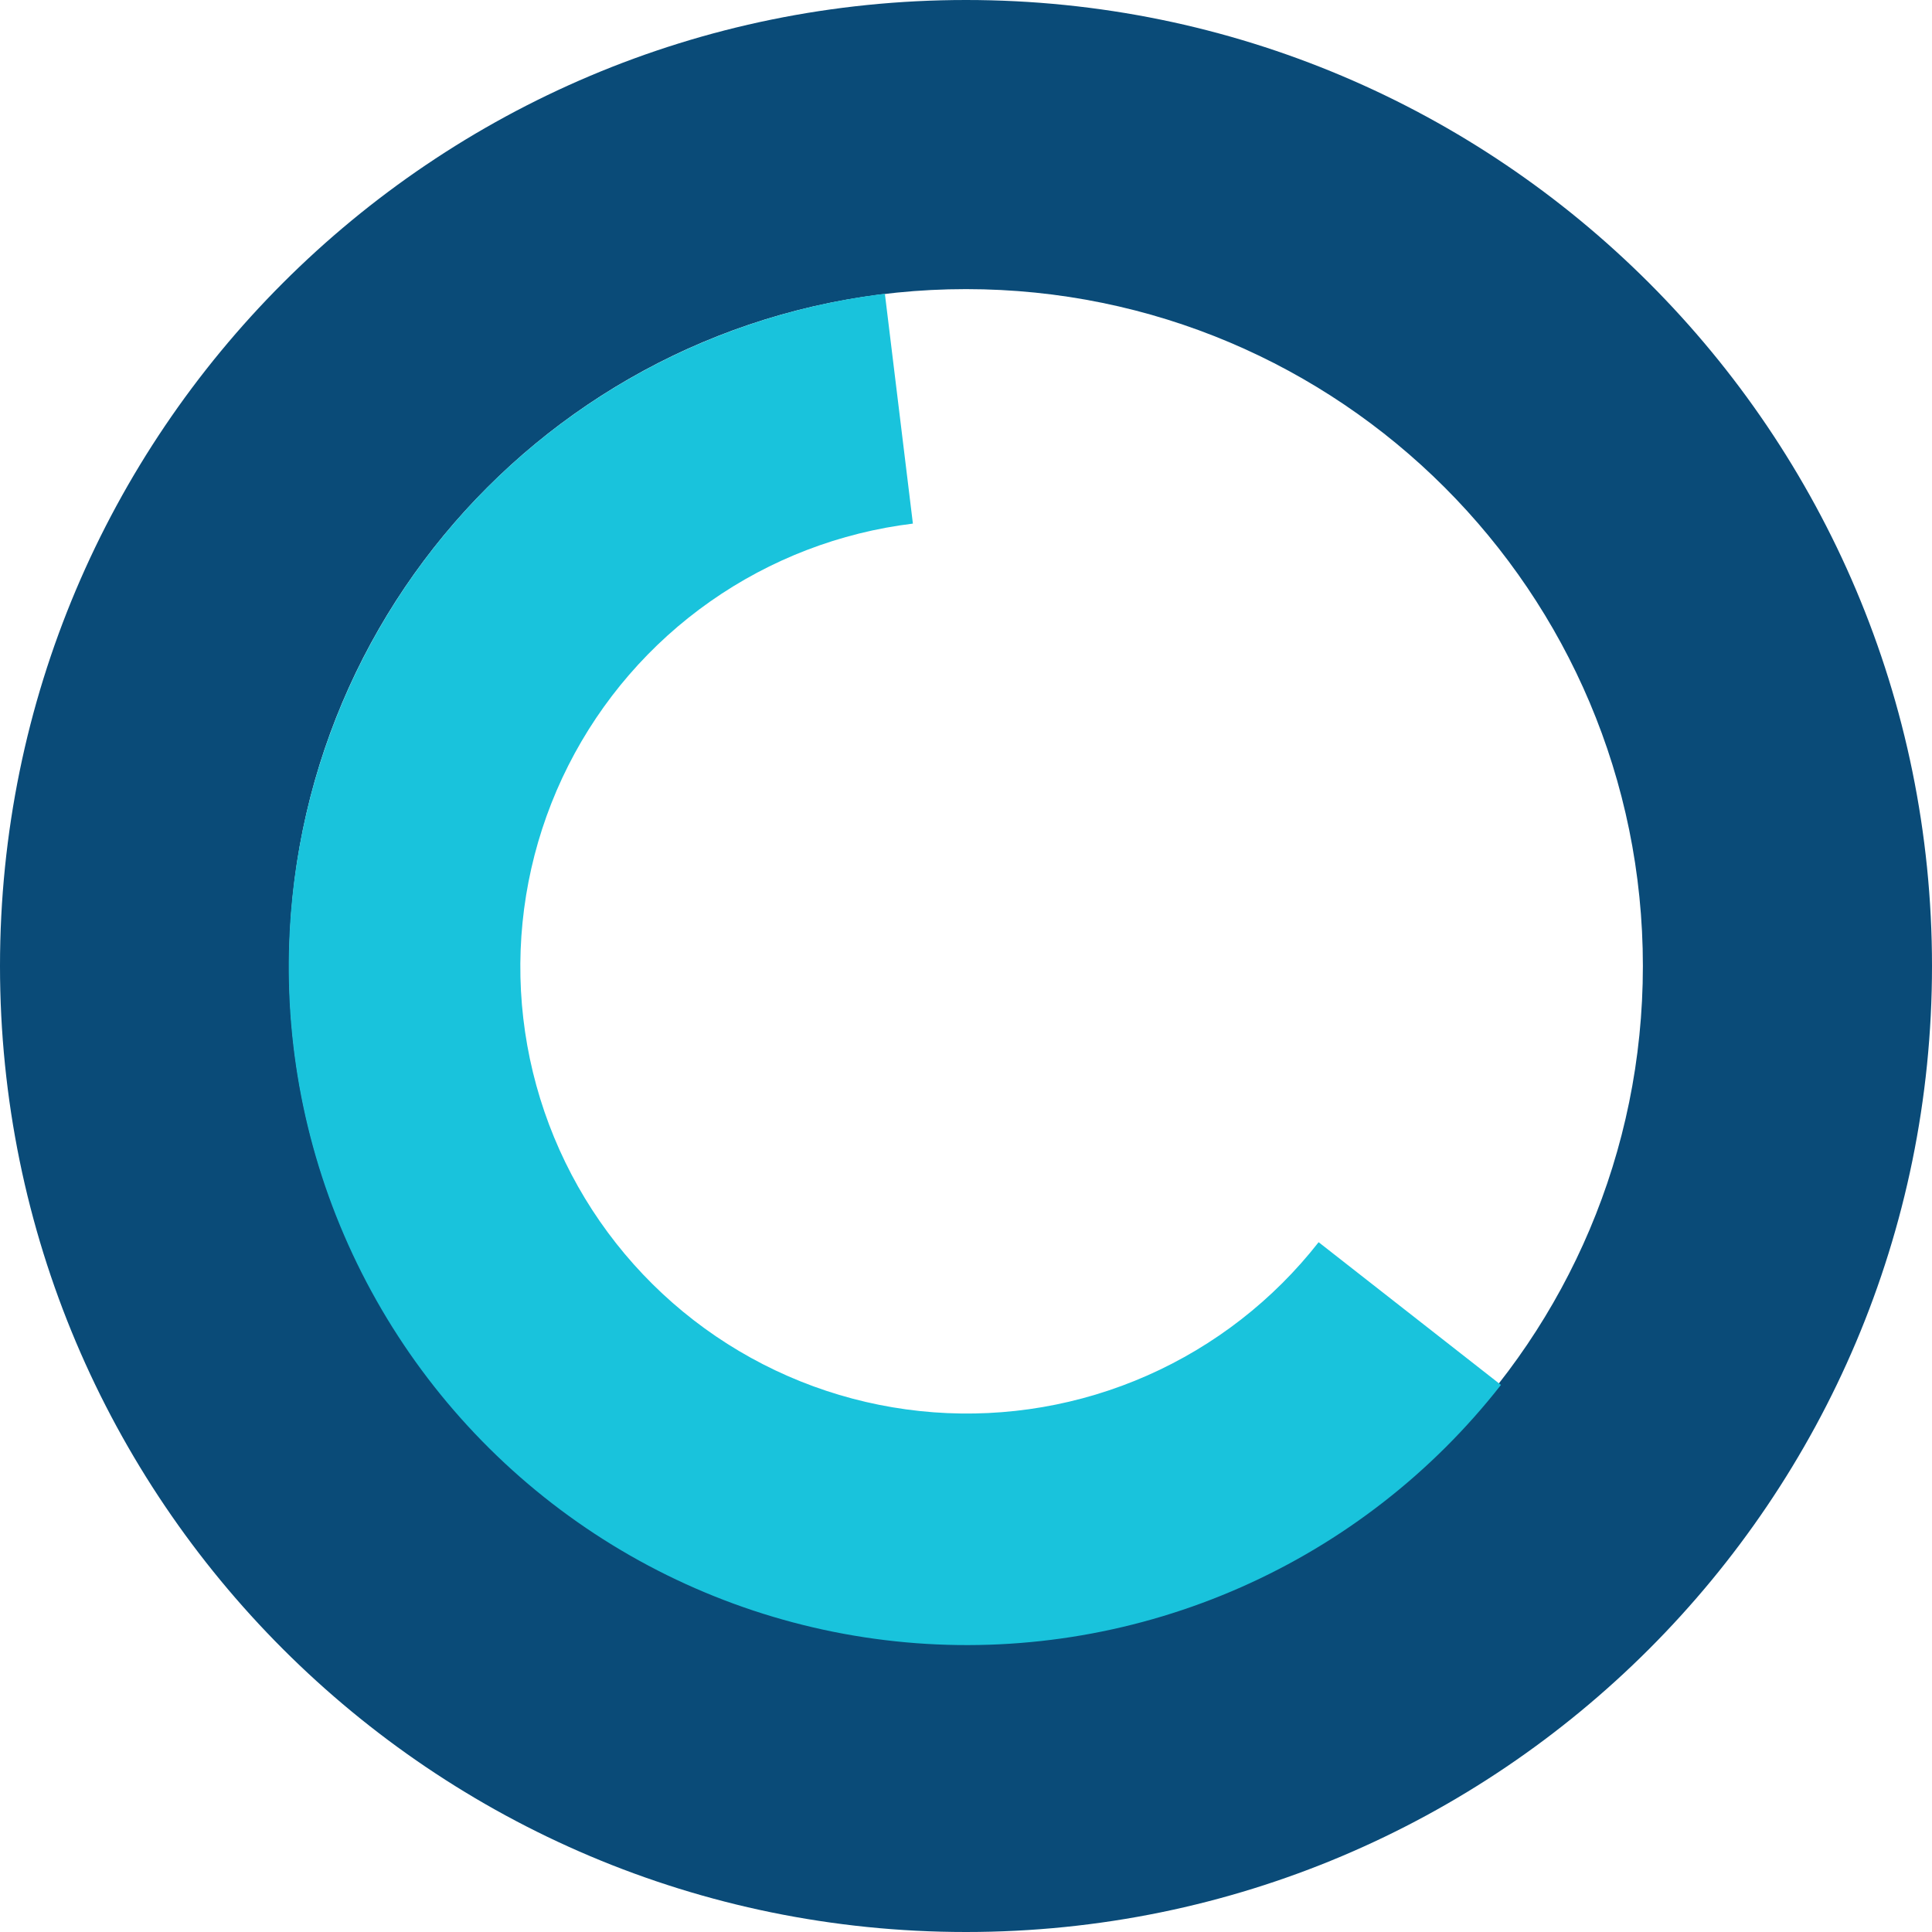 <?xml version="1.0" encoding="UTF-8"?> <svg xmlns="http://www.w3.org/2000/svg" width="1037" height="1037" viewBox="0 0 1037 1037" fill="none"><path d="M1037 518.5C1037 804.86 804.86 1037 518.5 1037C232.14 1037 0 804.86 0 518.5C0 232.14 232.14 0 518.5 0C804.86 0 1037 232.14 1037 518.5ZM155.183 518.5C155.183 719.155 317.845 881.817 518.5 881.817C719.155 881.817 881.817 719.155 881.817 518.5C881.817 317.845 719.155 155.183 518.5 155.183C317.845 155.183 155.183 317.845 155.183 518.5Z" fill="#0A4B78"></path><path d="M805.639 743.353C768.744 790.491 720.793 827.802 666.034 851.982C611.275 876.162 551.397 886.464 491.706 881.975C432.014 877.487 374.351 858.346 323.823 826.249C273.296 794.152 231.464 750.089 202.033 697.964C172.602 645.838 156.481 587.259 155.097 527.415C153.713 467.571 167.11 408.309 194.1 354.879C221.09 301.448 260.84 255.499 309.83 221.101C358.82 186.703 415.537 164.917 474.957 157.674L489.995 281.043C450.862 285.813 413.51 300.16 381.247 322.814C348.984 345.467 322.806 375.728 305.031 410.915C287.257 446.102 278.434 485.13 279.346 524.542C280.257 563.953 290.874 602.531 310.256 636.86C329.638 671.188 357.187 700.206 390.463 721.344C423.739 742.482 461.714 755.087 501.025 758.043C540.336 761 579.769 754.215 615.832 738.291C651.894 722.367 683.473 697.795 707.771 666.751L805.639 743.353Z" fill="#19C3DC"></path></svg> 